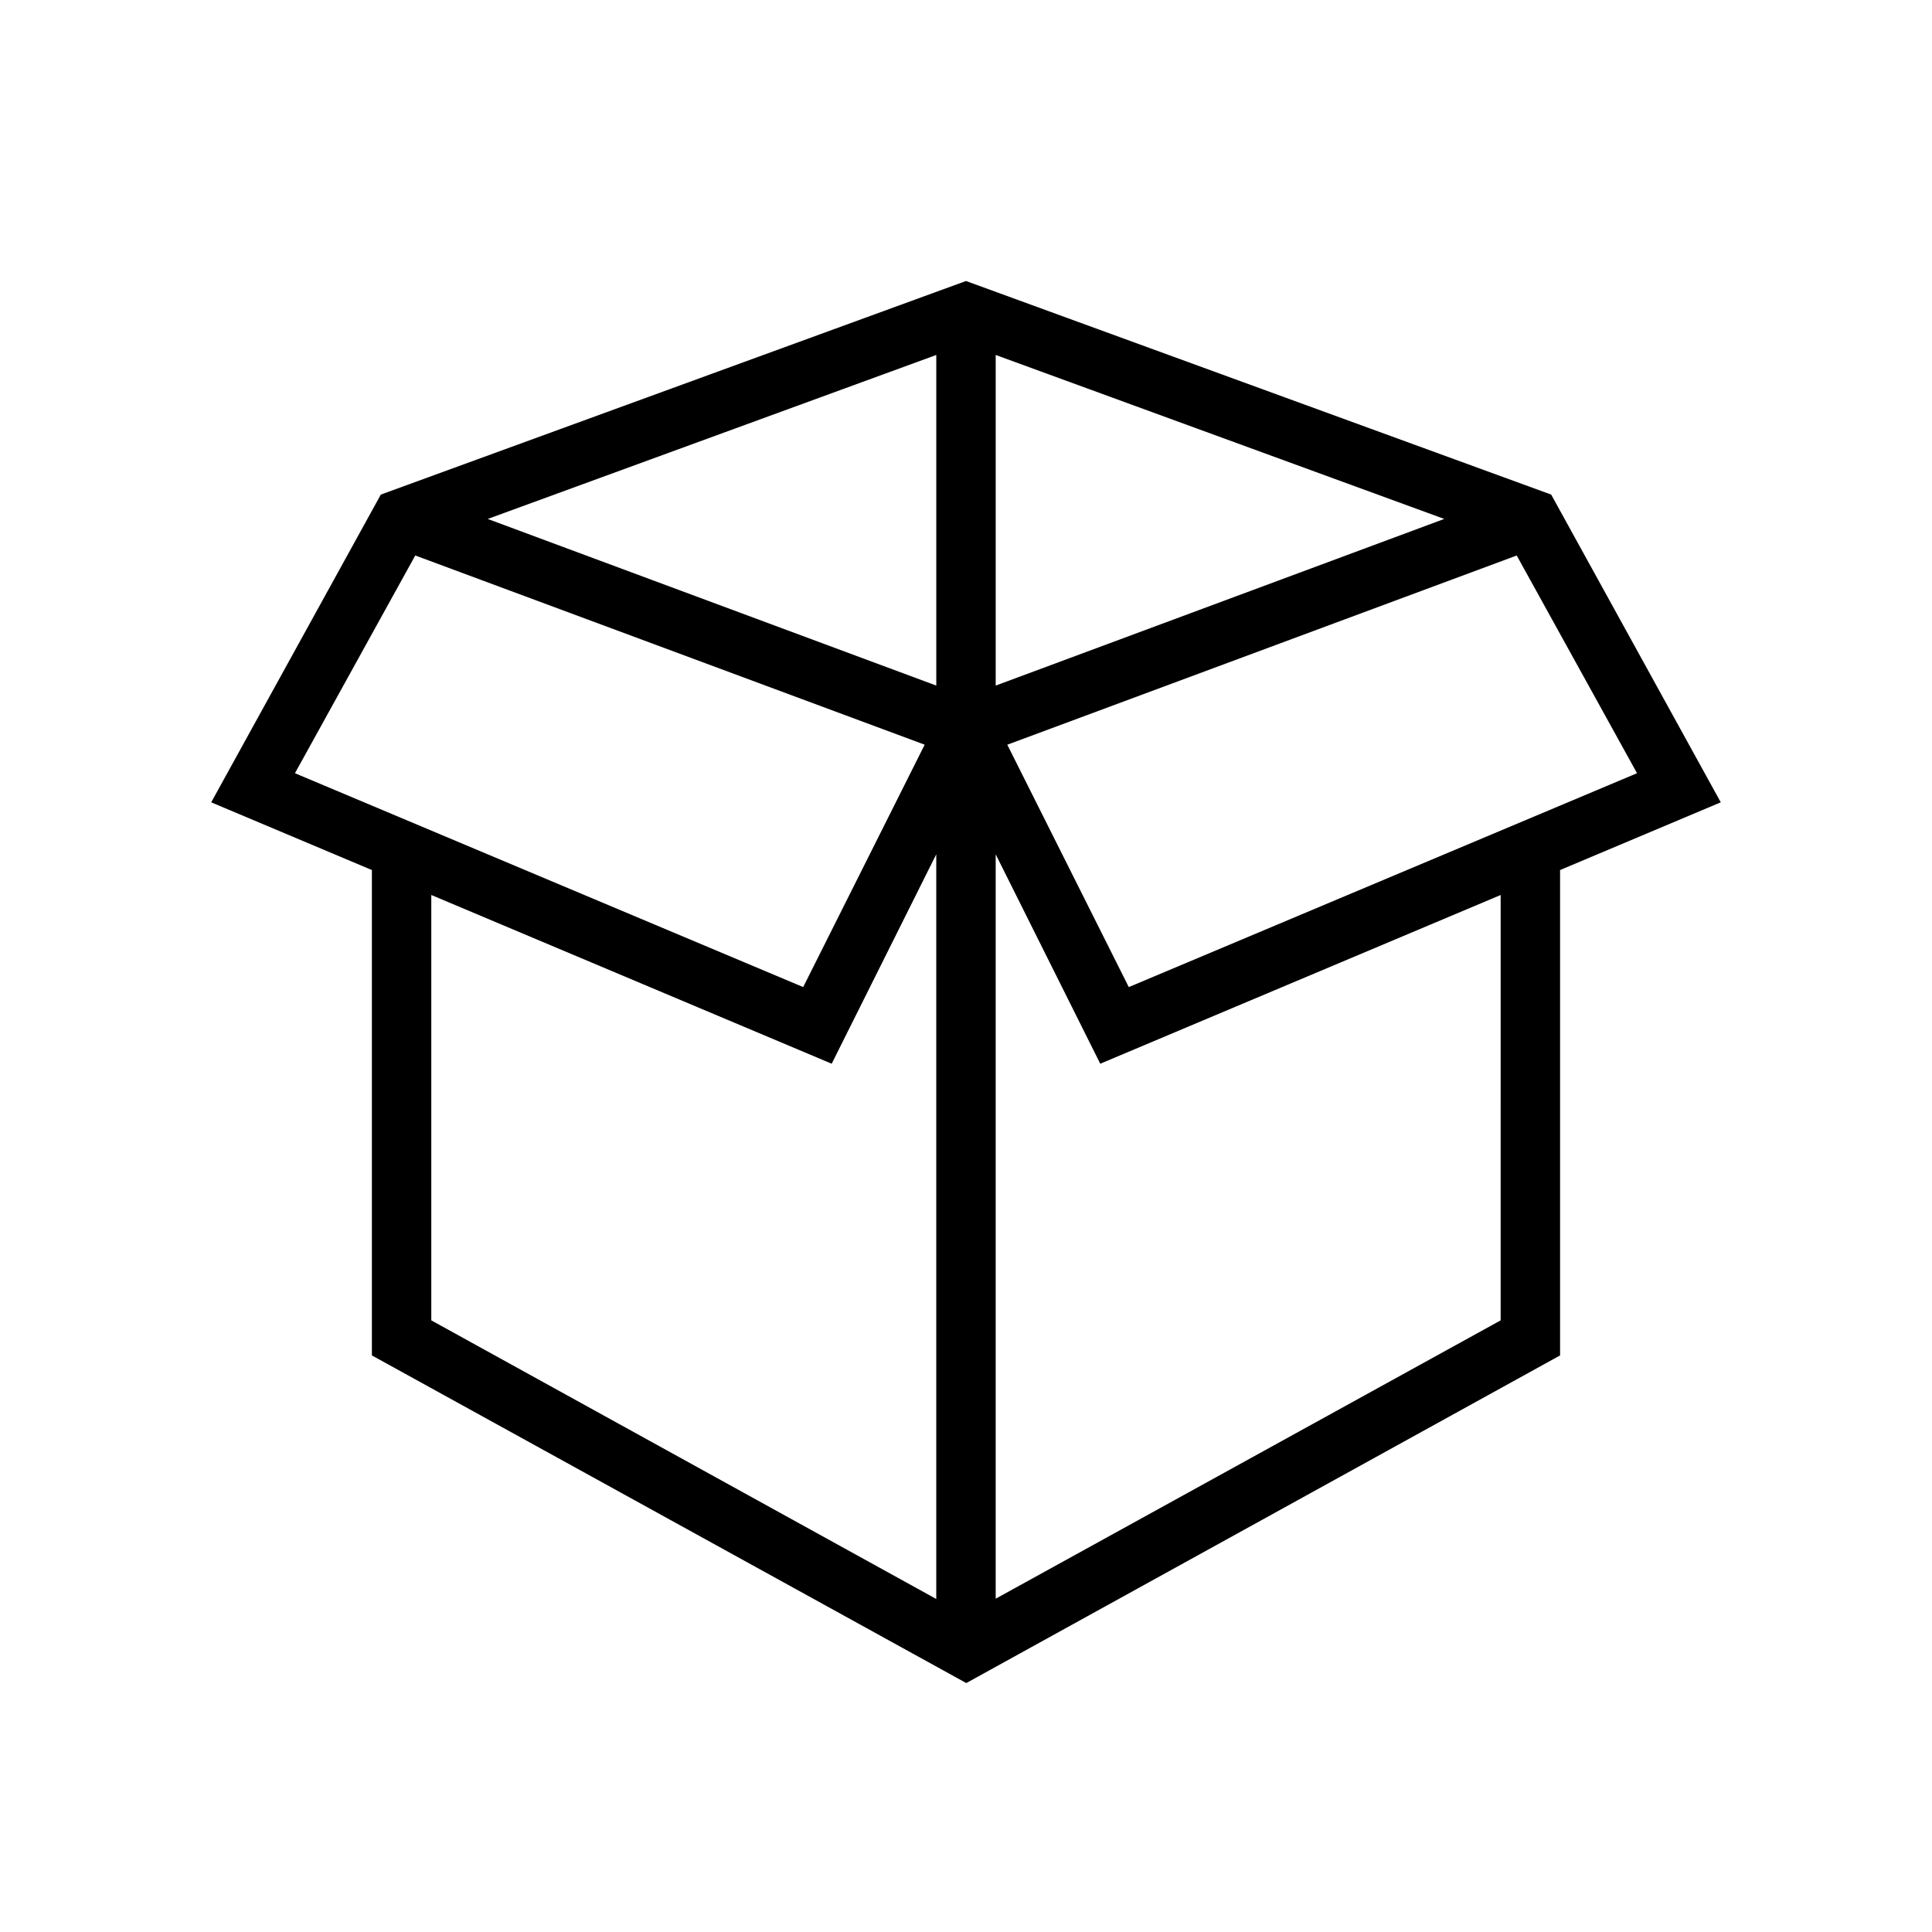 <?xml version="1.0" encoding="UTF-8"?>
<!-- Uploaded to: SVG Repo, www.svgrepo.com, Generator: SVG Repo Mixer Tools -->
<svg fill="#000000" width="800px" height="800px" version="1.1" viewBox="144 144 512 512" xmlns="http://www.w3.org/2000/svg">
 <path d="m555.08 275.07-155.08-56.602-155.08 56.602-44.949 81.555 42.586 17.945v128.63l157.52 86.828 157.36-86.828v-128.63l42.586-17.949zm22.75 73.84-134.69 56.68-32.195-64.234 135-50.145zm-169.96-23.223v-87.617l118.87 43.453zm-15.746-87.617v87.617l-118.87-44.16zm-169.96 110.84 31.883-57.703 135 50.145-32.195 64.234zm36.133 145v-112.73l106.11 44.715 27.711-55.5v197.35zm283.39 0-133.82 73.762v-197.27l27.711 55.496 106.11-44.711z"/>
</svg>